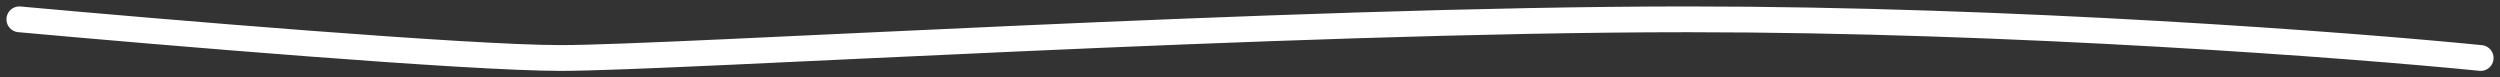 <?xml version="1.0" encoding="UTF-8"?> <svg xmlns="http://www.w3.org/2000/svg" width="194" height="6" viewBox="0 0 194 6" fill="none"><rect x="0" y="0" width="194" height="6" fill="#333333" stroke="none"/><path d="M1.5 1.5C12.5 2.5 36.3 4.5 43.5 4.5C52.5 4.5 99.5 1.5 131 1.5C156.2 1.5 182.5 3.5 192.5 4.5" stroke="white" stroke-width="2" stroke-linecap="round"></path></svg> 